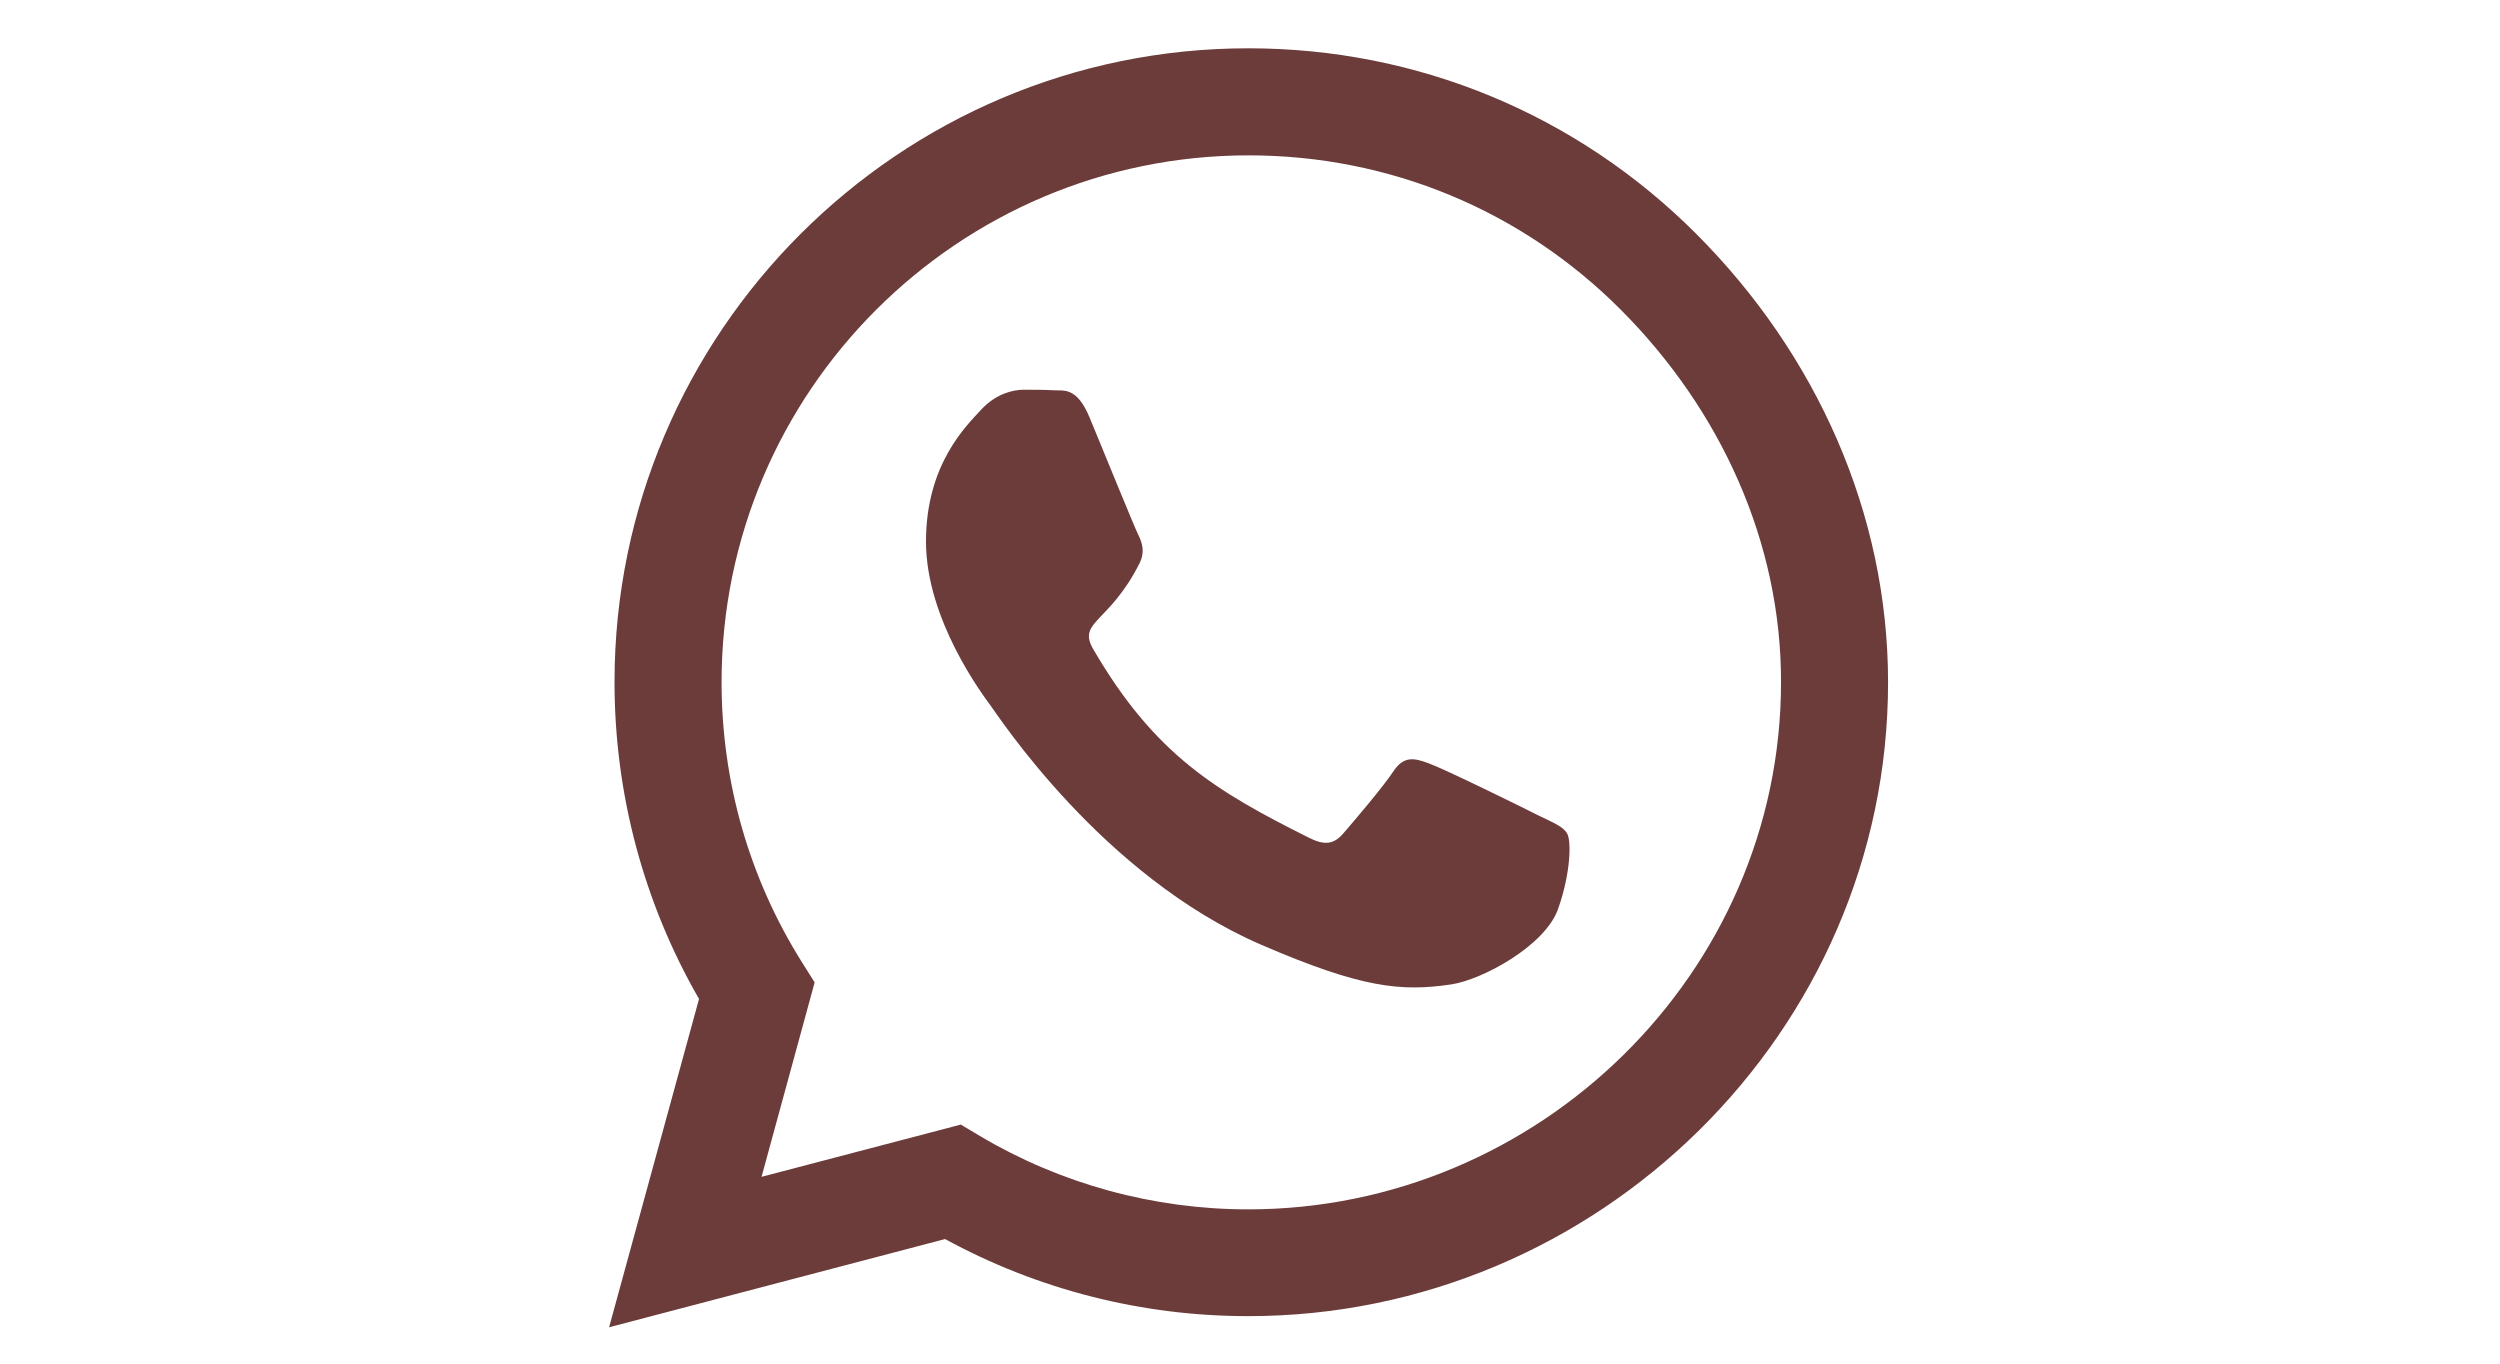 <?xml version="1.0" encoding="utf-8"?>
<!-- Generator: Adobe Illustrator 16.0.0, SVG Export Plug-In . SVG Version: 6.00 Build 0)  -->
<!DOCTYPE svg PUBLIC "-//W3C//DTD SVG 1.1//EN" "http://www.w3.org/Graphics/SVG/1.1/DTD/svg11.dtd">
<svg version="1.1" id="Capa_1" xmlns="http://www.w3.org/2000/svg" xmlns:xlink="http://www.w3.org/1999/xlink" x="0px" y="0px"
	 width="550px" height="300px" viewBox="0 0 550 300" enable-background="new 0 0 550 300" xml:space="preserve">
<title>Facebook</title>
<path fill="#6C3C3B" d="M373.234,51.513c-26.318-26.379-61.363-40.888-98.609-40.888c-76.875,0-139.431,62.556-139.431,139.431
	c0,24.56,6.407,48.55,18.591,69.717L134,292l73.923-19.409c20.351,11.118,43.274,16.96,66.641,16.96h0.061
	c76.814,0,140.751-62.557,140.751-139.432C415.375,112.874,399.549,77.892,373.234,51.513z M274.624,266.06
	c-20.851,0-41.264-5.589-59.038-16.141l-4.208-2.511l-43.838,11.494l11.682-42.772l-2.764-4.396
	c-11.618-18.467-17.71-39.759-17.71-61.678c0-63.873,52.004-115.877,115.941-115.877c30.963,0,60.043,12.058,81.9,33.977
	c21.855,21.921,35.297,51.001,35.235,81.964C391.823,214.057,338.5,266.06,274.624,266.06z M338.186,179.263
	c-3.455-1.759-20.602-10.177-23.803-11.306c-3.204-1.193-5.528-1.759-7.852,1.759c-2.325,3.516-8.982,11.304-11.055,13.692
	c-2.01,2.322-4.082,2.638-7.536,0.878c-20.475-10.237-33.916-18.276-47.42-41.452c-3.578-6.155,3.58-5.716,10.238-19.03
	c1.13-2.325,0.566-4.336-0.314-6.093c-0.878-1.758-7.851-18.906-10.74-25.876c-2.825-6.785-5.714-5.843-7.85-5.968
	c-2.009-0.126-4.333-0.126-6.657-0.126c-2.325,0-6.091,0.88-9.295,4.335c-3.204,3.516-12.185,11.933-12.185,29.08
	c0,17.145,12.497,33.728,14.193,36.051c1.759,2.324,24.558,37.497,59.542,52.633c22.107,9.547,30.775,10.361,41.83,8.729
	c6.72-1.006,20.6-8.417,23.488-16.581c2.891-8.166,2.891-15.137,2.011-16.58C343.963,181.837,341.64,180.958,338.186,179.263z"/>
</svg>
